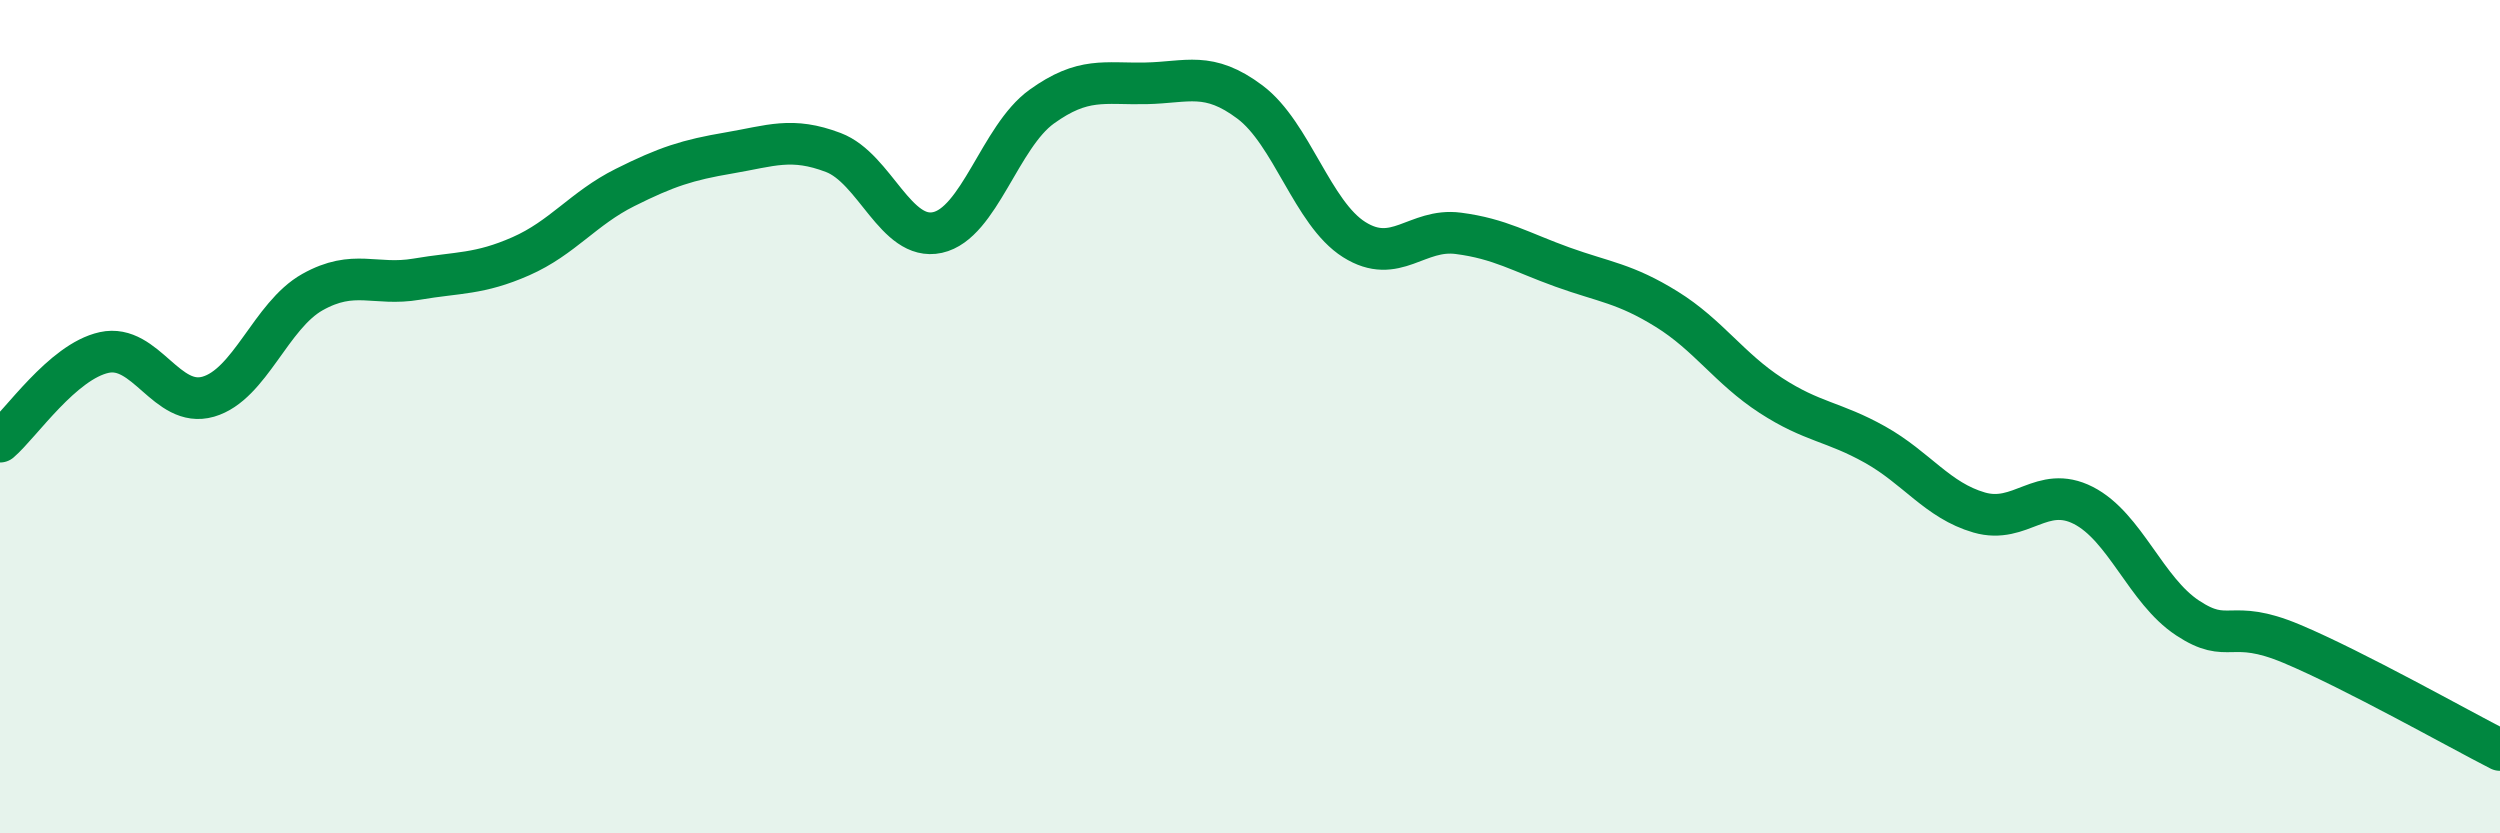 
    <svg width="60" height="20" viewBox="0 0 60 20" xmlns="http://www.w3.org/2000/svg">
      <path
        d="M 0,10.6 C 0.5,10.17 1.5,8.68 2.5,8.46 C 3.5,8.24 4,9.81 5,9.52 C 6,9.23 6.5,7.57 7.5,7.01 C 8.5,6.45 9,6.87 10,6.7 C 11,6.53 11.5,6.59 12.5,6.15 C 13.5,5.71 14,5 15,4.5 C 16,4 16.5,3.84 17.5,3.67 C 18.5,3.5 19,3.28 20,3.66 C 21,4.04 21.5,5.8 22.5,5.58 C 23.5,5.36 24,3.28 25,2.56 C 26,1.84 26.5,2.02 27.5,2 C 28.5,1.98 29,1.7 30,2.45 C 31,3.2 31.5,5.12 32.5,5.75 C 33.5,6.38 34,5.47 35,5.6 C 36,5.73 36.5,6.05 37.5,6.41 C 38.5,6.77 39,6.8 40,7.42 C 41,8.04 41.5,8.84 42.5,9.49 C 43.5,10.14 44,10.11 45,10.67 C 46,11.23 46.5,12.01 47.5,12.3 C 48.5,12.59 49,11.62 50,12.13 C 51,12.64 51.5,14.17 52.5,14.83 C 53.5,15.49 53.5,14.82 55,15.45 C 56.5,16.08 59,17.49 60,18L60 20L0 20Z"
        fill="#008740"
        opacity="0.1"
        stroke-linecap="round"
        stroke-linejoin="round"
      />
      <path
        d="M 0,10.6 C 0.5,10.17 1.5,8.68 2.5,8.46 C 3.5,8.24 4,9.81 5,9.52 C 6,9.23 6.5,7.57 7.5,7.01 C 8.5,6.45 9,6.87 10,6.7 C 11,6.53 11.5,6.59 12.5,6.15 C 13.5,5.71 14,5 15,4.5 C 16,4 16.5,3.84 17.5,3.67 C 18.5,3.5 19,3.28 20,3.66 C 21,4.04 21.5,5.8 22.5,5.58 C 23.5,5.36 24,3.28 25,2.56 C 26,1.84 26.5,2.02 27.5,2 C 28.5,1.98 29,1.7 30,2.45 C 31,3.2 31.5,5.12 32.5,5.75 C 33.5,6.38 34,5.47 35,5.6 C 36,5.73 36.5,6.05 37.5,6.41 C 38.5,6.77 39,6.8 40,7.42 C 41,8.04 41.5,8.84 42.5,9.49 C 43.5,10.14 44,10.11 45,10.67 C 46,11.23 46.5,12.01 47.5,12.3 C 48.5,12.59 49,11.62 50,12.13 C 51,12.64 51.5,14.17 52.5,14.83 C 53.5,15.49 53.5,14.82 55,15.45 C 56.5,16.08 59,17.49 60,18"
        stroke="#008740"
        stroke-width="1"
        fill="none"
        stroke-linecap="round"
        stroke-linejoin="round"
      />
    </svg>
  